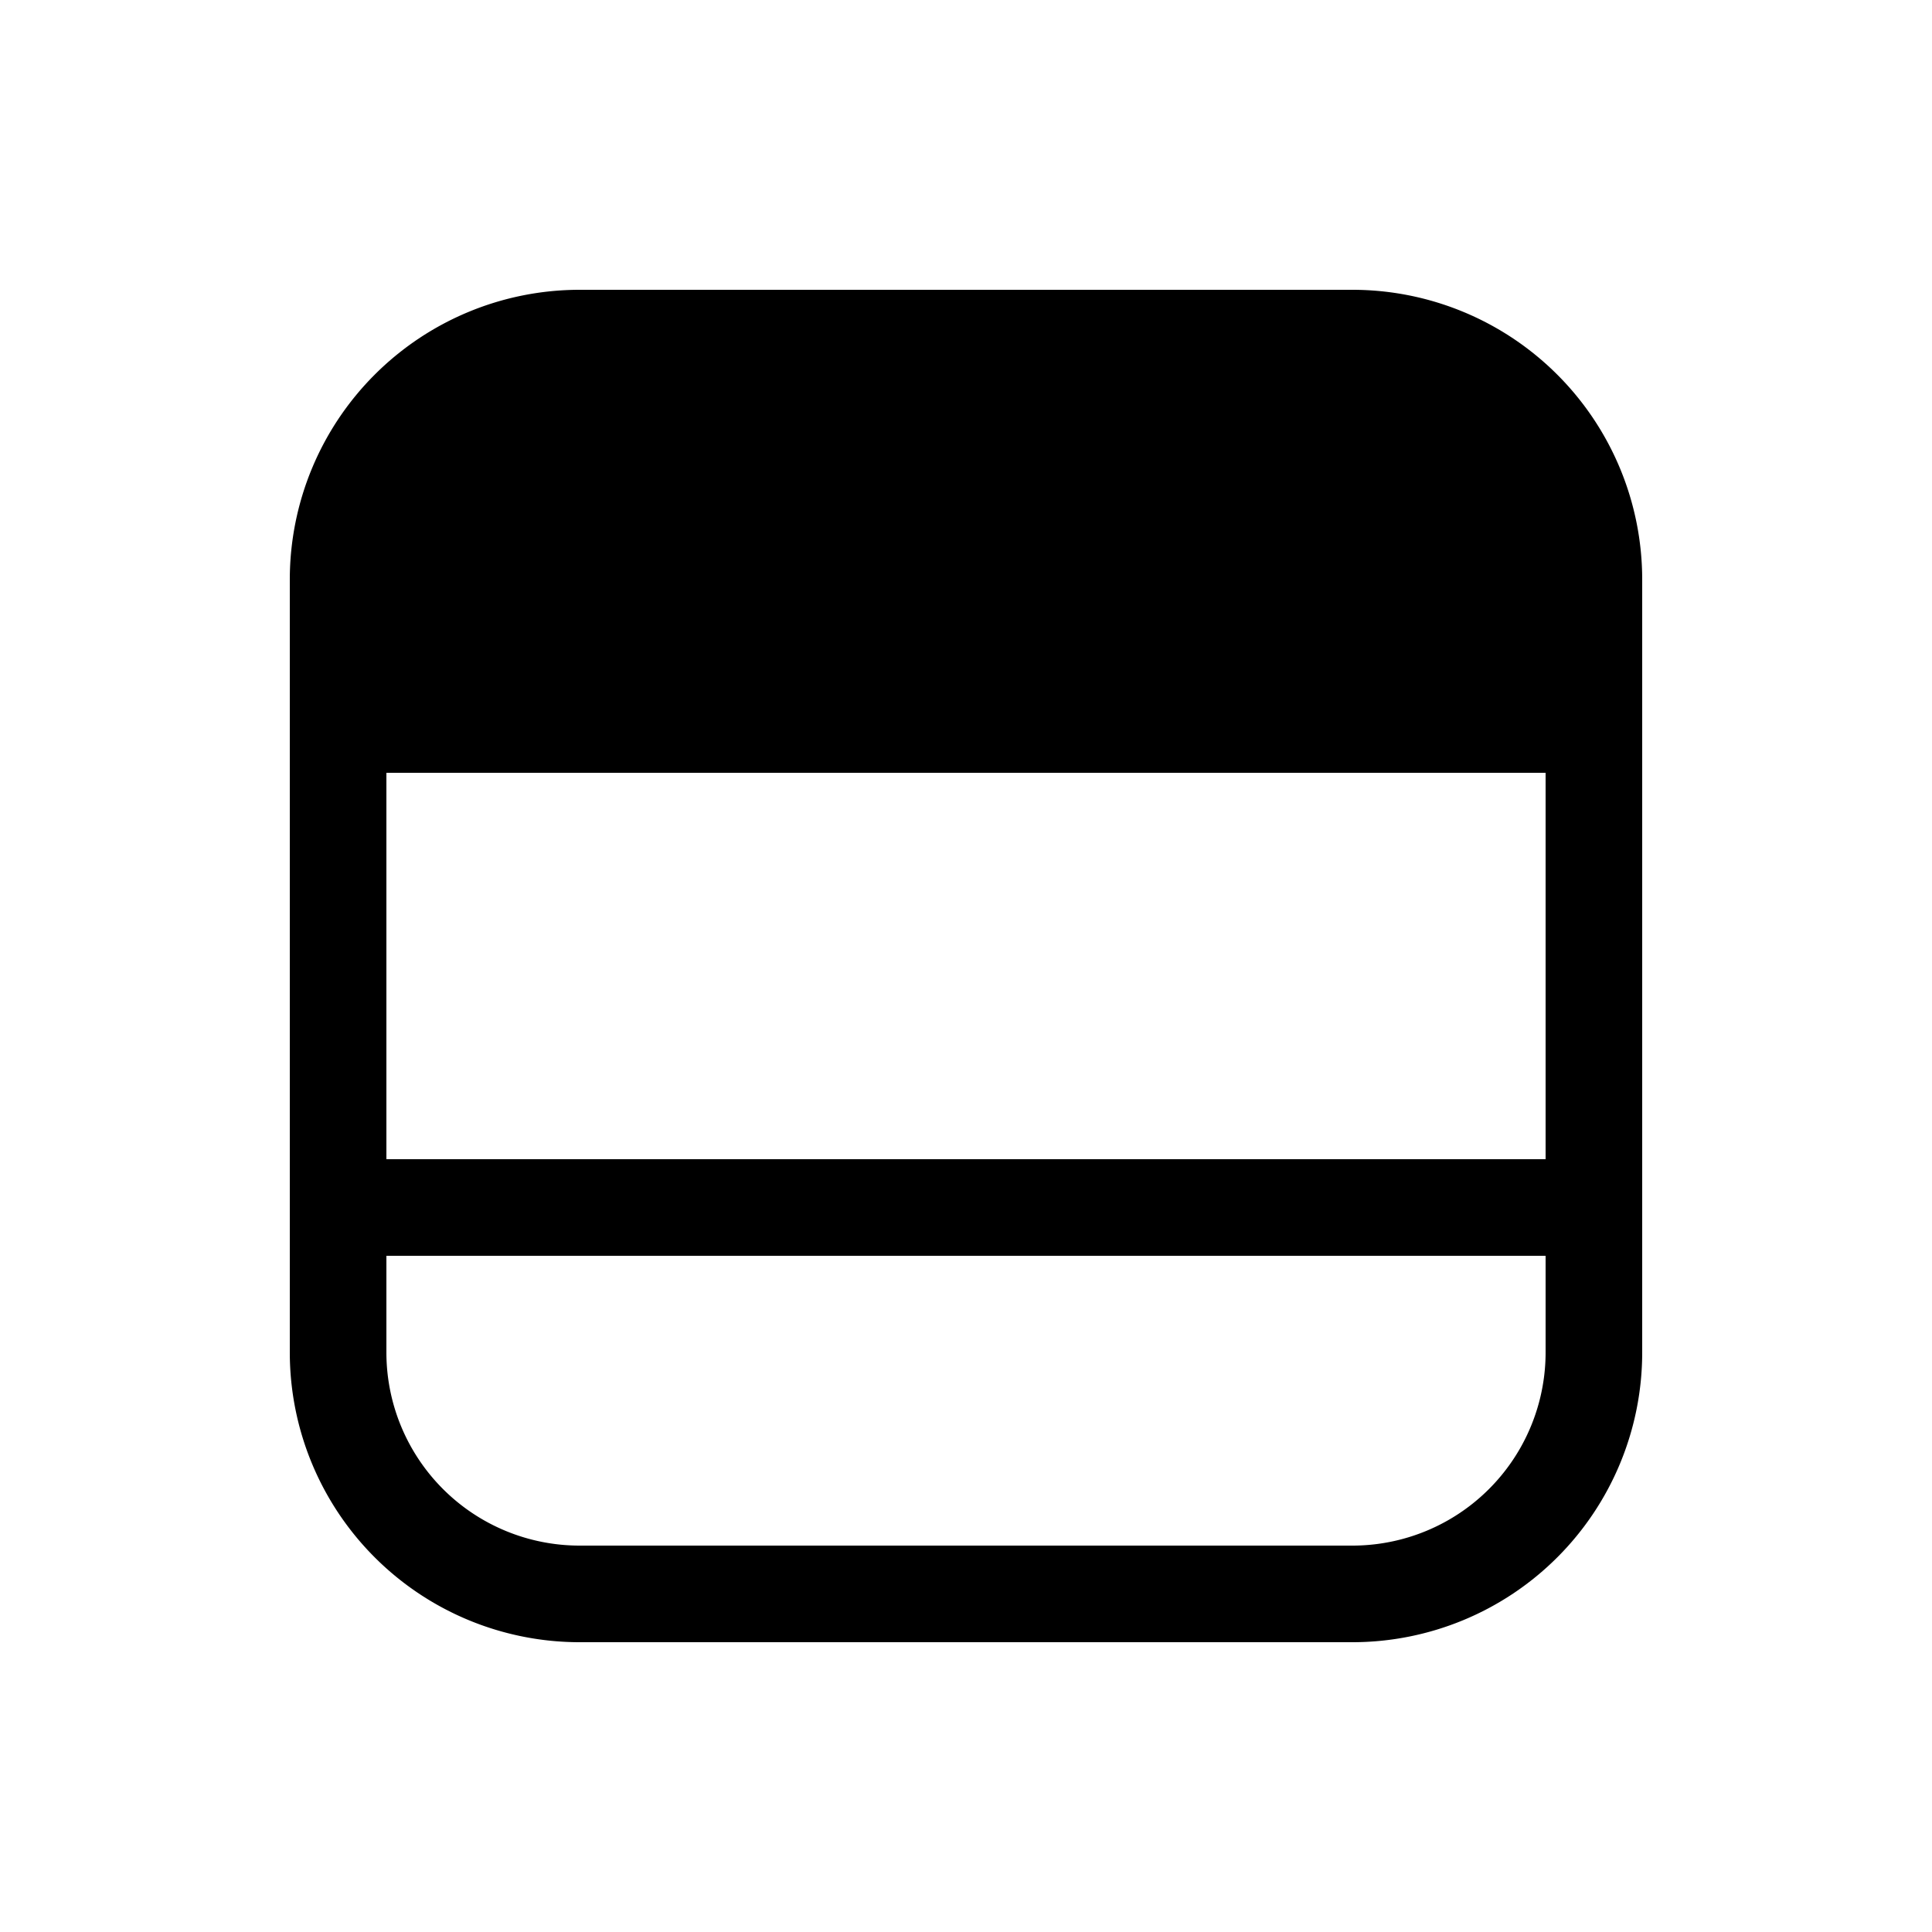 <svg width="20" height="20" viewBox="0 0 20 20" xmlns="http://www.w3.org/2000/svg"><path d="M6 3a3 3 0 0 0-3 3v8a3 3 0 0 0 3 3h8a3 3 0 0 0 3-3V6a3 3 0 0 0-3-3H6Zm10 9H4V8h12v4Zm0 1v1a2 2 0 0 1-2 2H6a2 2 0 0 1-2-2v-1h12Z"/></svg>
